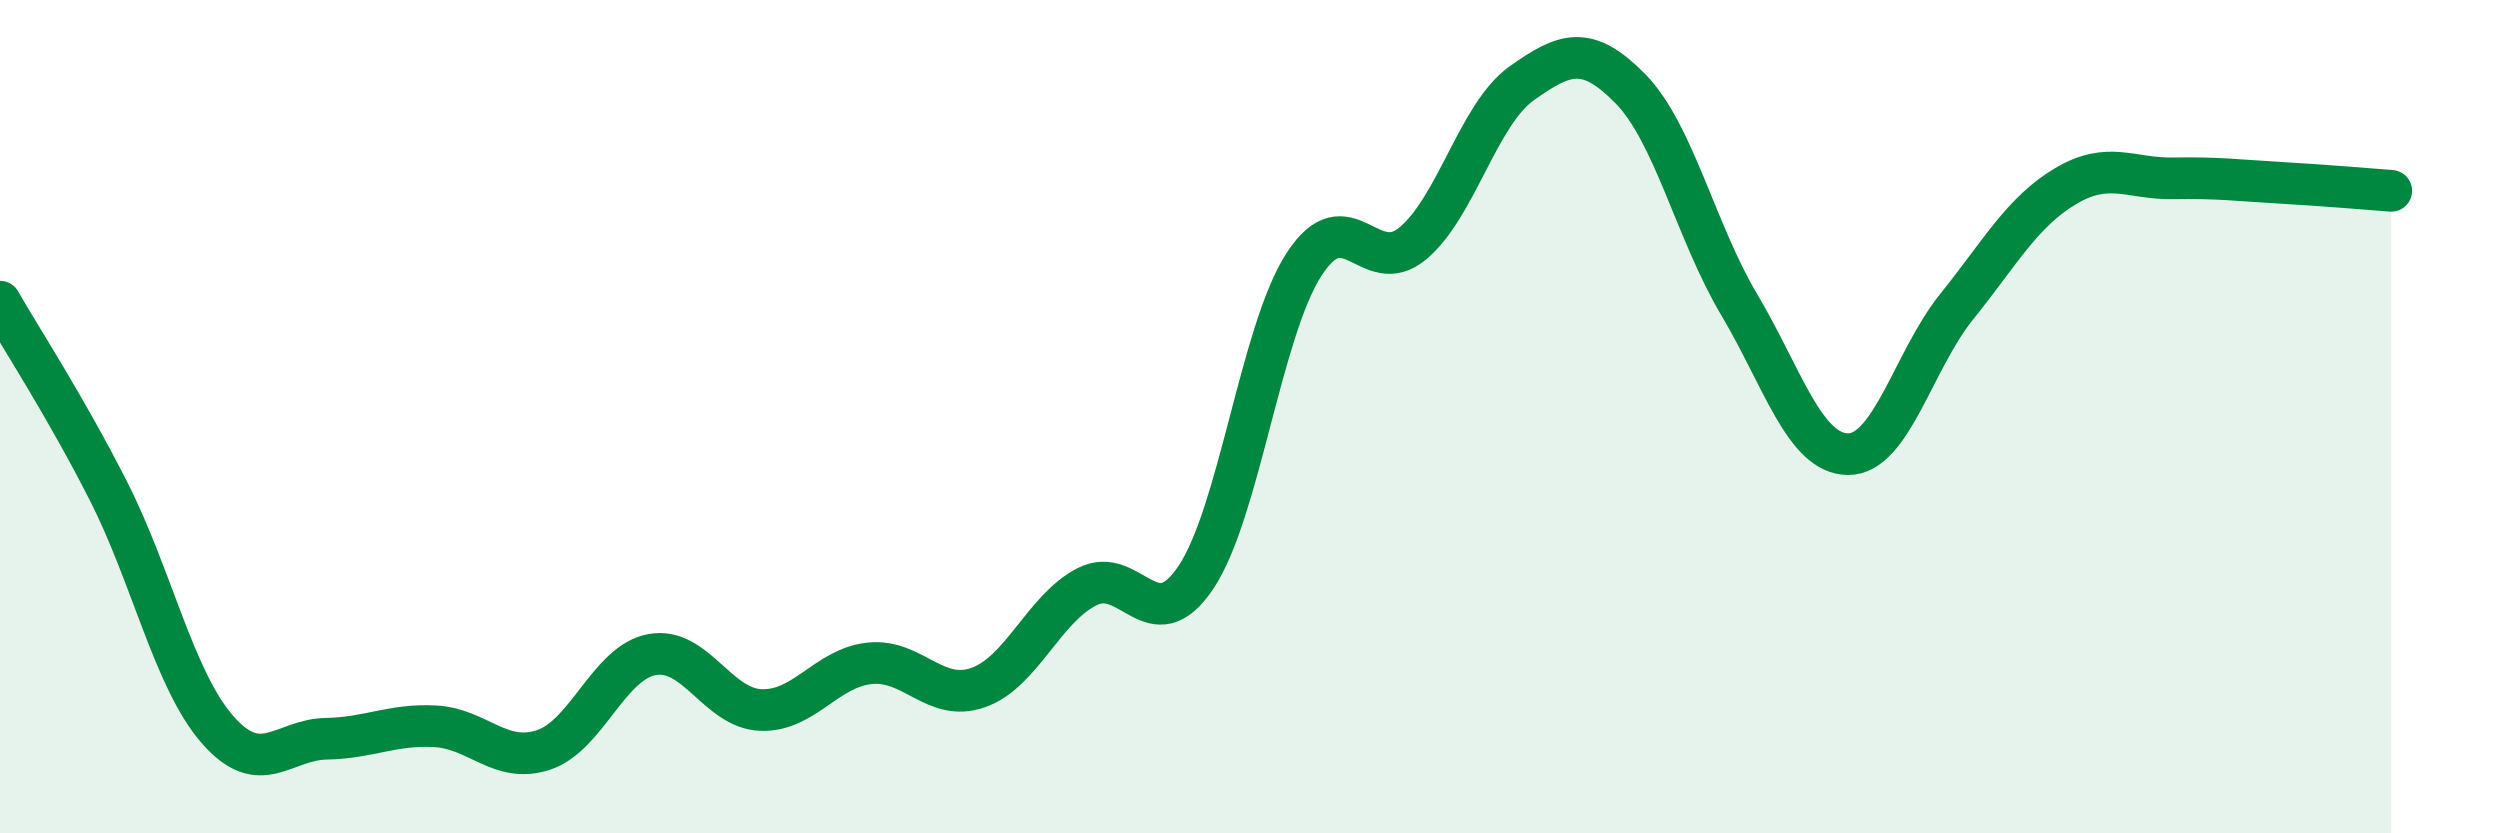 
    <svg width="60" height="20" viewBox="0 0 60 20" xmlns="http://www.w3.org/2000/svg">
      <path
        d="M 0,7.24 C 0.52,8.15 1.57,9.75 2.61,11.8 C 3.65,13.85 4.18,16.32 5.22,17.51 C 6.26,18.7 6.79,17.75 7.83,17.73 C 8.87,17.71 9.39,17.38 10.43,17.43 C 11.47,17.48 12,18.34 13.04,18 C 14.08,17.66 14.61,15.9 15.65,15.71 C 16.69,15.52 17.22,17 18.26,17.04 C 19.3,17.08 19.83,16.03 20.87,15.92 C 21.91,15.81 22.44,16.87 23.48,16.5 C 24.52,16.13 25.05,14.61 26.09,14.08 C 27.13,13.55 27.66,15.41 28.7,13.86 C 29.74,12.31 30.26,7.94 31.3,6.34 C 32.34,4.74 32.87,6.71 33.91,5.84 C 34.95,4.97 35.48,2.74 36.52,2 C 37.56,1.26 38.09,1.07 39.13,2.13 C 40.17,3.19 40.7,5.56 41.74,7.31 C 42.78,9.06 43.31,10.89 44.35,10.9 C 45.39,10.91 45.92,8.65 46.96,7.36 C 48,6.07 48.53,5.09 49.57,4.47 C 50.61,3.85 51.13,4.3 52.17,4.28 C 53.21,4.26 53.74,4.33 54.78,4.39 C 55.82,4.45 56.87,4.54 57.39,4.58L57.39 20L0 20Z"
        fill="#008740"
        opacity="0.1"
        stroke-linecap="round"
        stroke-linejoin="round"
      />
      <path
        d="M 0,7.24 C 0.52,8.15 1.57,9.75 2.61,11.8 C 3.65,13.85 4.18,16.32 5.22,17.51 C 6.26,18.7 6.79,17.75 7.83,17.73 C 8.87,17.71 9.39,17.38 10.43,17.43 C 11.47,17.48 12,18.34 13.04,18 C 14.08,17.66 14.61,15.9 15.65,15.71 C 16.69,15.52 17.22,17 18.26,17.04 C 19.3,17.08 19.83,16.03 20.87,15.92 C 21.91,15.81 22.44,16.87 23.48,16.5 C 24.52,16.13 25.05,14.61 26.09,14.08 C 27.13,13.55 27.66,15.41 28.7,13.86 C 29.74,12.31 30.26,7.94 31.3,6.34 C 32.34,4.74 32.87,6.71 33.91,5.84 C 34.95,4.97 35.48,2.74 36.52,2 C 37.56,1.26 38.09,1.07 39.13,2.13 C 40.17,3.19 40.7,5.56 41.74,7.31 C 42.78,9.06 43.31,10.89 44.35,10.9 C 45.39,10.91 45.92,8.65 46.96,7.36 C 48,6.07 48.53,5.09 49.57,4.47 C 50.61,3.85 51.13,4.3 52.17,4.28 C 53.21,4.26 53.74,4.33 54.78,4.39 C 55.82,4.45 56.87,4.54 57.39,4.58"
        stroke="#008740"
        stroke-width="1"
        fill="none"
        stroke-linecap="round"
        stroke-linejoin="round"
      />
    </svg>
  